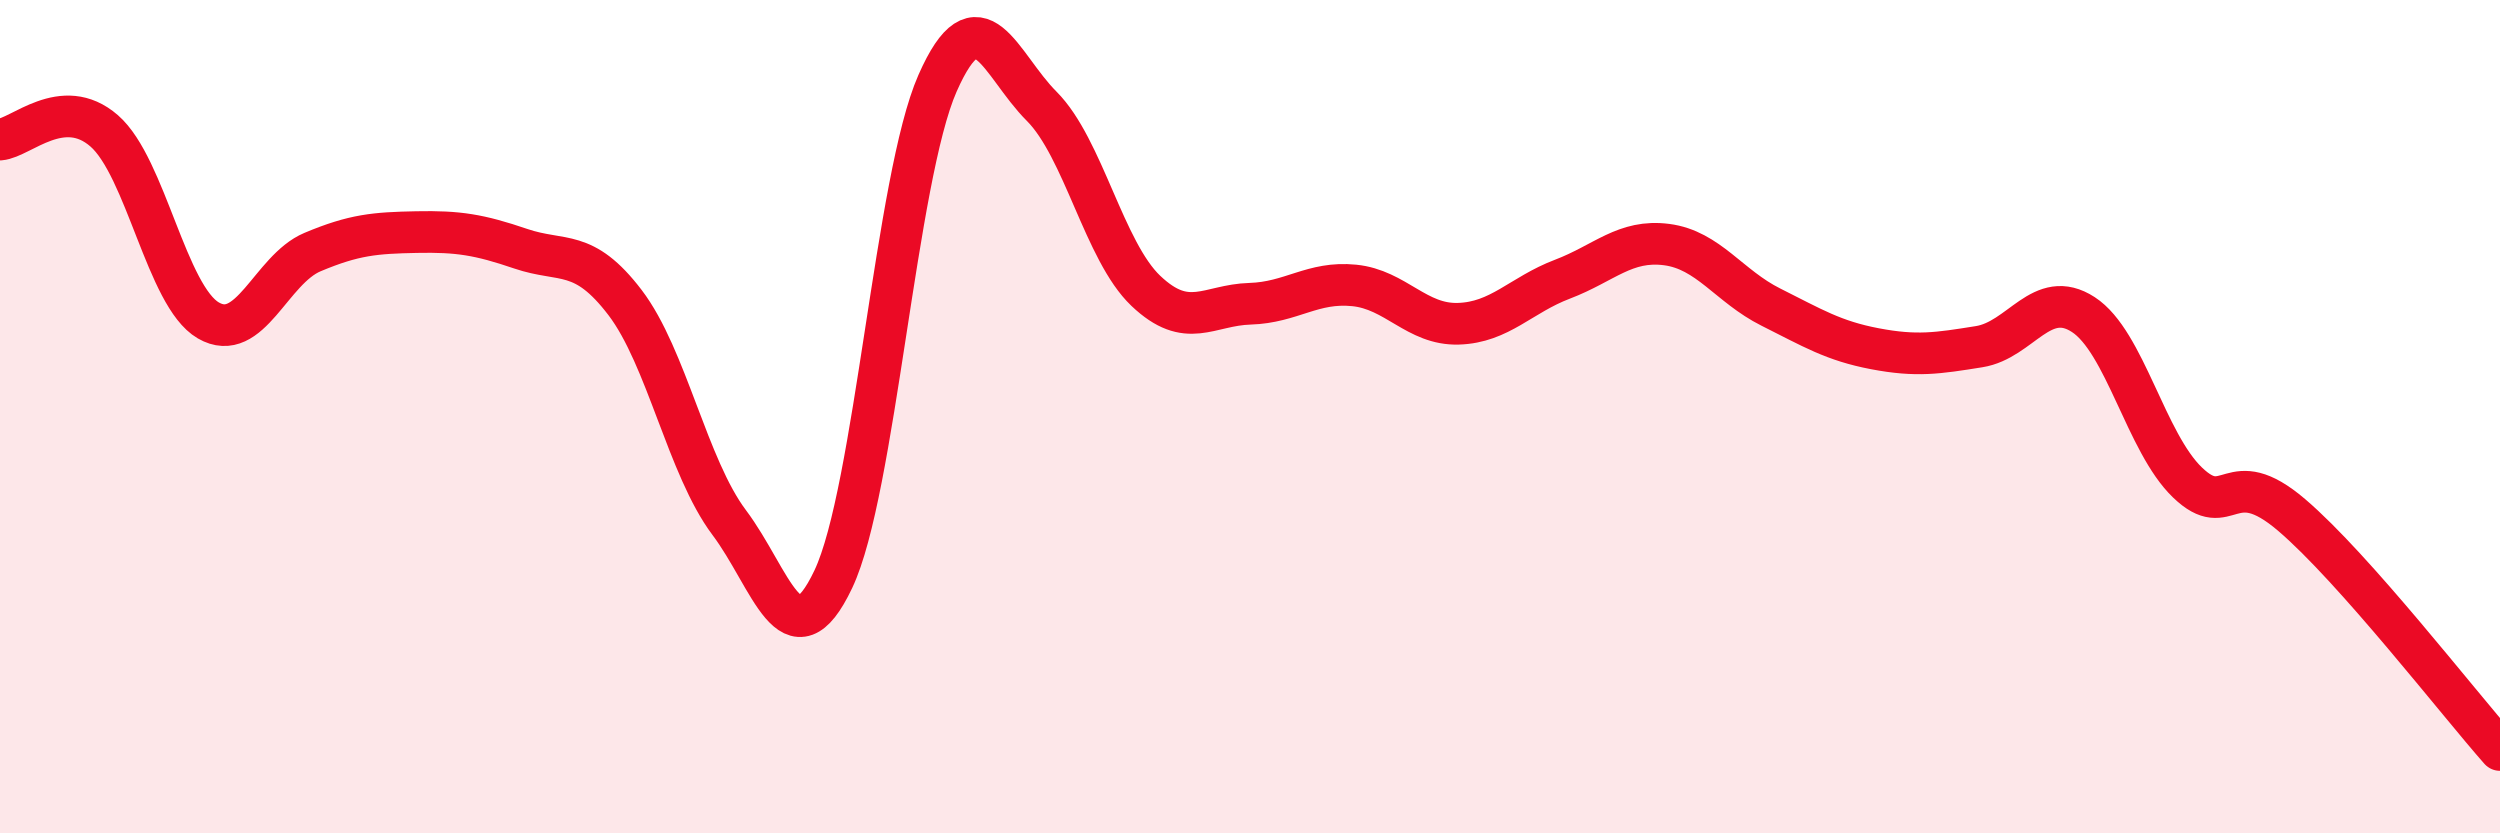 
    <svg width="60" height="20" viewBox="0 0 60 20" xmlns="http://www.w3.org/2000/svg">
      <path
        d="M 0,3.35 C 0.5,3.31 1.5,2.27 2.5,3.14 C 3.5,4.01 4,7.11 5,7.69 C 6,8.27 6.5,6.47 7.5,6.05 C 8.5,5.63 9,5.59 10,5.57 C 11,5.55 11.5,5.63 12.5,5.97 C 13.5,6.31 14,5.95 15,7.26 C 16,8.57 16.5,11.21 17.5,12.54 C 18.5,13.87 19,16.01 20,13.9 C 21,11.79 21.5,4.27 22.5,2 C 23.5,-0.27 24,1.55 25,2.55 C 26,3.55 26.5,6.03 27.5,6.98 C 28.5,7.93 29,7.32 30,7.29 C 31,7.26 31.5,6.75 32.5,6.85 C 33.5,6.95 34,7.8 35,7.77 C 36,7.74 36.5,7.08 37.5,6.7 C 38.5,6.32 39,5.74 40,5.87 C 41,6 41.5,6.87 42.5,7.37 C 43.5,7.87 44,8.18 45,8.37 C 46,8.56 46.5,8.48 47.5,8.32 C 48.5,8.16 49,6.9 50,7.55 C 51,8.2 51.5,10.62 52.5,11.58 C 53.5,12.54 53.5,11.08 55,12.36 C 56.5,13.64 59,16.87 60,18L60 20L0 20Z"
        fill="#EB0A25"
        opacity="0.1"
        stroke-linecap="round"
        stroke-linejoin="round"
      />
      <path
        d="M 0,3.35 C 0.5,3.31 1.5,2.27 2.5,3.14 C 3.5,4.01 4,7.11 5,7.69 C 6,8.27 6.5,6.47 7.5,6.05 C 8.5,5.63 9,5.59 10,5.57 C 11,5.55 11.5,5.63 12.5,5.97 C 13.5,6.31 14,5.95 15,7.26 C 16,8.57 16.5,11.21 17.5,12.54 C 18.5,13.87 19,16.01 20,13.9 C 21,11.79 21.5,4.27 22.5,2 C 23.5,-0.27 24,1.55 25,2.55 C 26,3.55 26.5,6.03 27.5,6.98 C 28.5,7.93 29,7.32 30,7.29 C 31,7.26 31.5,6.75 32.5,6.85 C 33.5,6.95 34,7.8 35,7.77 C 36,7.74 36.5,7.08 37.5,6.7 C 38.5,6.32 39,5.74 40,5.87 C 41,6 41.5,6.87 42.5,7.37 C 43.5,7.87 44,8.18 45,8.37 C 46,8.56 46.5,8.48 47.5,8.32 C 48.5,8.16 49,6.9 50,7.55 C 51,8.2 51.5,10.62 52.5,11.58 C 53.5,12.54 53.5,11.08 55,12.36 C 56.5,13.64 59,16.87 60,18"
        stroke="#EB0A25"
        stroke-width="1"
        fill="none"
        stroke-linecap="round"
        stroke-linejoin="round"
      />
    </svg>
  